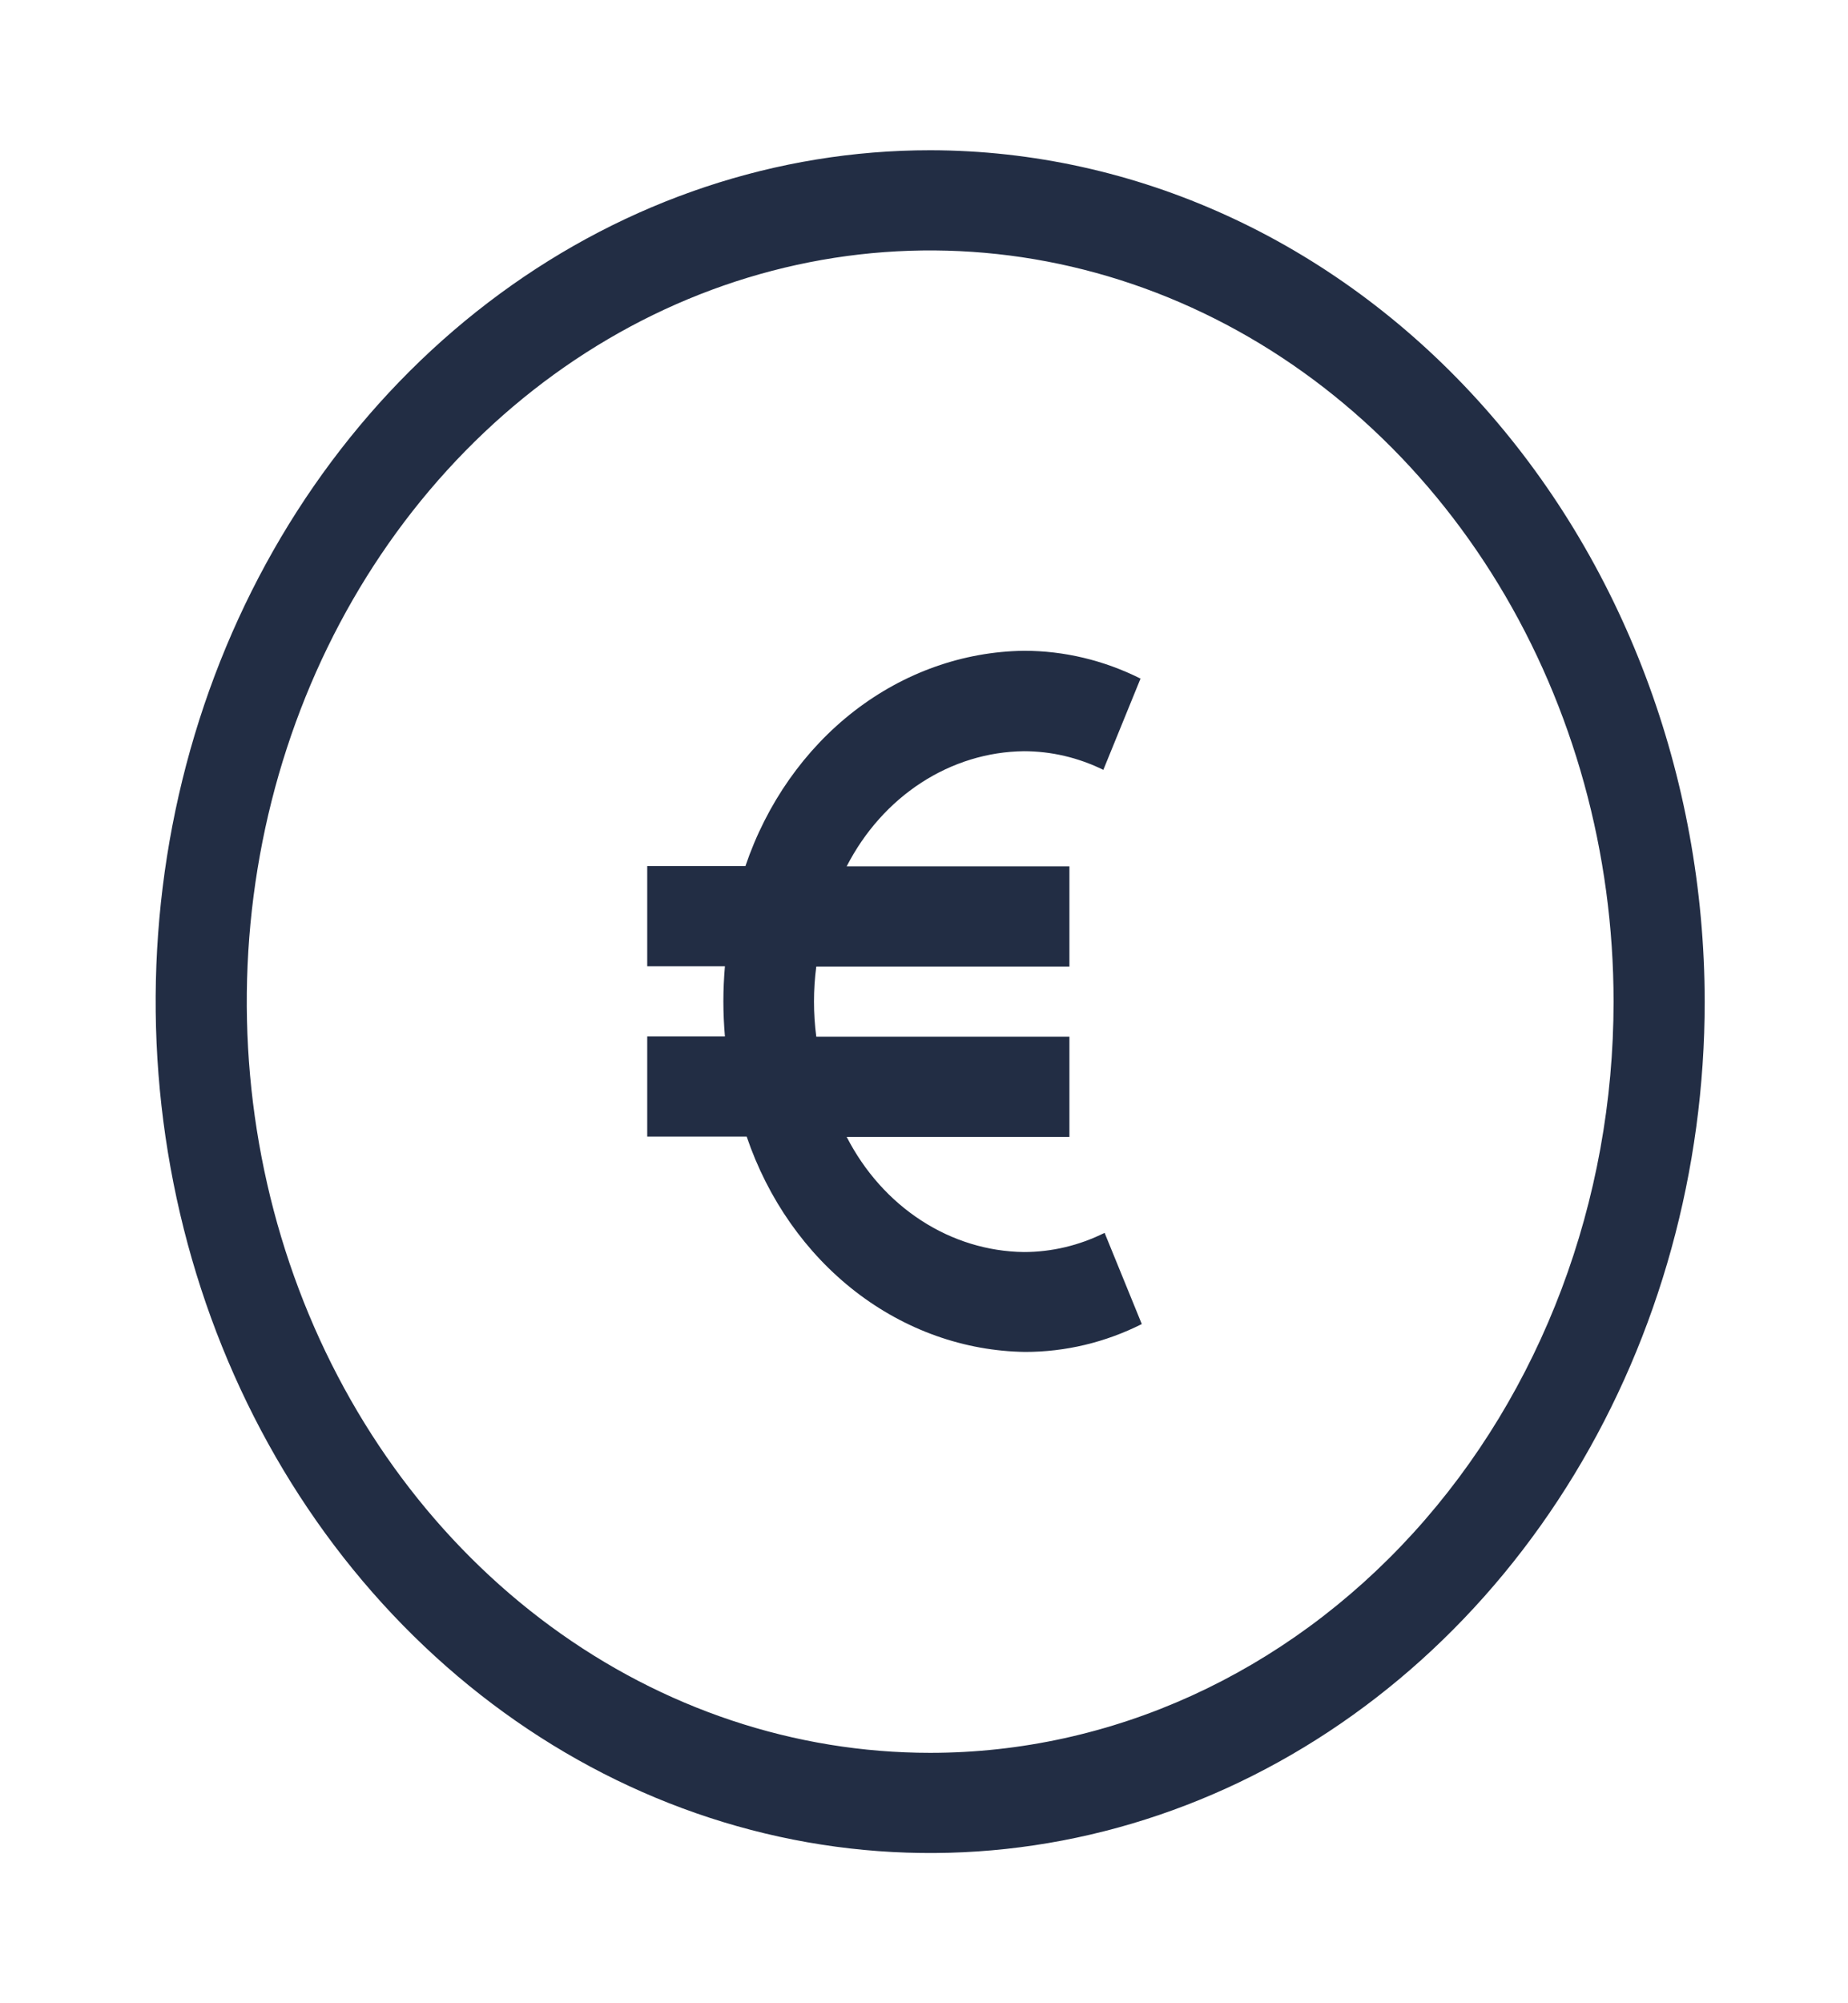 <svg width="48" height="52" viewBox="0 0 48 52" fill="none" xmlns="http://www.w3.org/2000/svg">
<path d="M24.161 3.9C20.182 3.9 16.292 5.197 12.984 7.625C9.676 10.053 7.097 13.505 5.574 17.543C4.052 21.581 3.653 26.025 4.43 30.312C5.206 34.599 7.122 38.537 9.935 41.627C12.749 44.718 16.333 46.823 20.236 47.676C24.138 48.529 28.183 48.091 31.859 46.418C35.535 44.745 38.677 41.913 40.888 38.279C43.098 34.644 44.278 30.371 44.278 26C44.271 20.142 42.15 14.525 38.378 10.382C34.607 6.239 29.494 3.908 24.161 3.9ZM24.161 45.5C20.65 45.5 17.218 44.357 14.299 42.214C11.38 40.071 9.104 37.026 7.761 33.463C6.417 29.9 6.066 25.979 6.751 22.196C7.436 18.413 9.126 14.939 11.609 12.212C14.091 9.485 17.254 7.627 20.698 6.875C24.141 6.123 27.71 6.509 30.954 7.985C34.197 9.461 36.969 11.96 38.92 15.167C40.87 18.373 41.911 22.144 41.911 26C41.911 31.172 40.041 36.132 36.712 39.789C33.383 43.446 28.869 45.5 24.161 45.5Z" fill="#222D44"/>
<path d="M26.593 19.5C27.305 19.5 28.008 19.665 28.658 19.984L29.624 17.615C28.672 17.139 27.639 16.892 26.593 16.893C25.015 16.914 23.48 17.46 22.189 18.457C20.899 19.455 19.913 20.858 19.361 22.483H16.811V25.083H18.829C18.803 25.386 18.789 25.689 18.789 25.993C18.789 26.296 18.803 26.599 18.829 26.903H16.811V29.503H19.394C19.946 31.127 20.932 32.53 22.222 33.528C23.513 34.525 25.048 35.071 26.626 35.093C27.672 35.094 28.706 34.847 29.657 34.37L28.691 32.002C28.032 32.33 27.317 32.5 26.593 32.5C25.655 32.488 24.736 32.206 23.928 31.681C23.12 31.157 22.452 30.408 21.991 29.51H27.777V26.91H21.202C21.123 26.306 21.123 25.693 21.202 25.09H27.777V22.49H21.991C22.452 21.592 23.12 20.843 23.928 20.318C24.736 19.793 25.655 19.511 26.593 19.5Z" fill="#222D44"/>
</svg>
